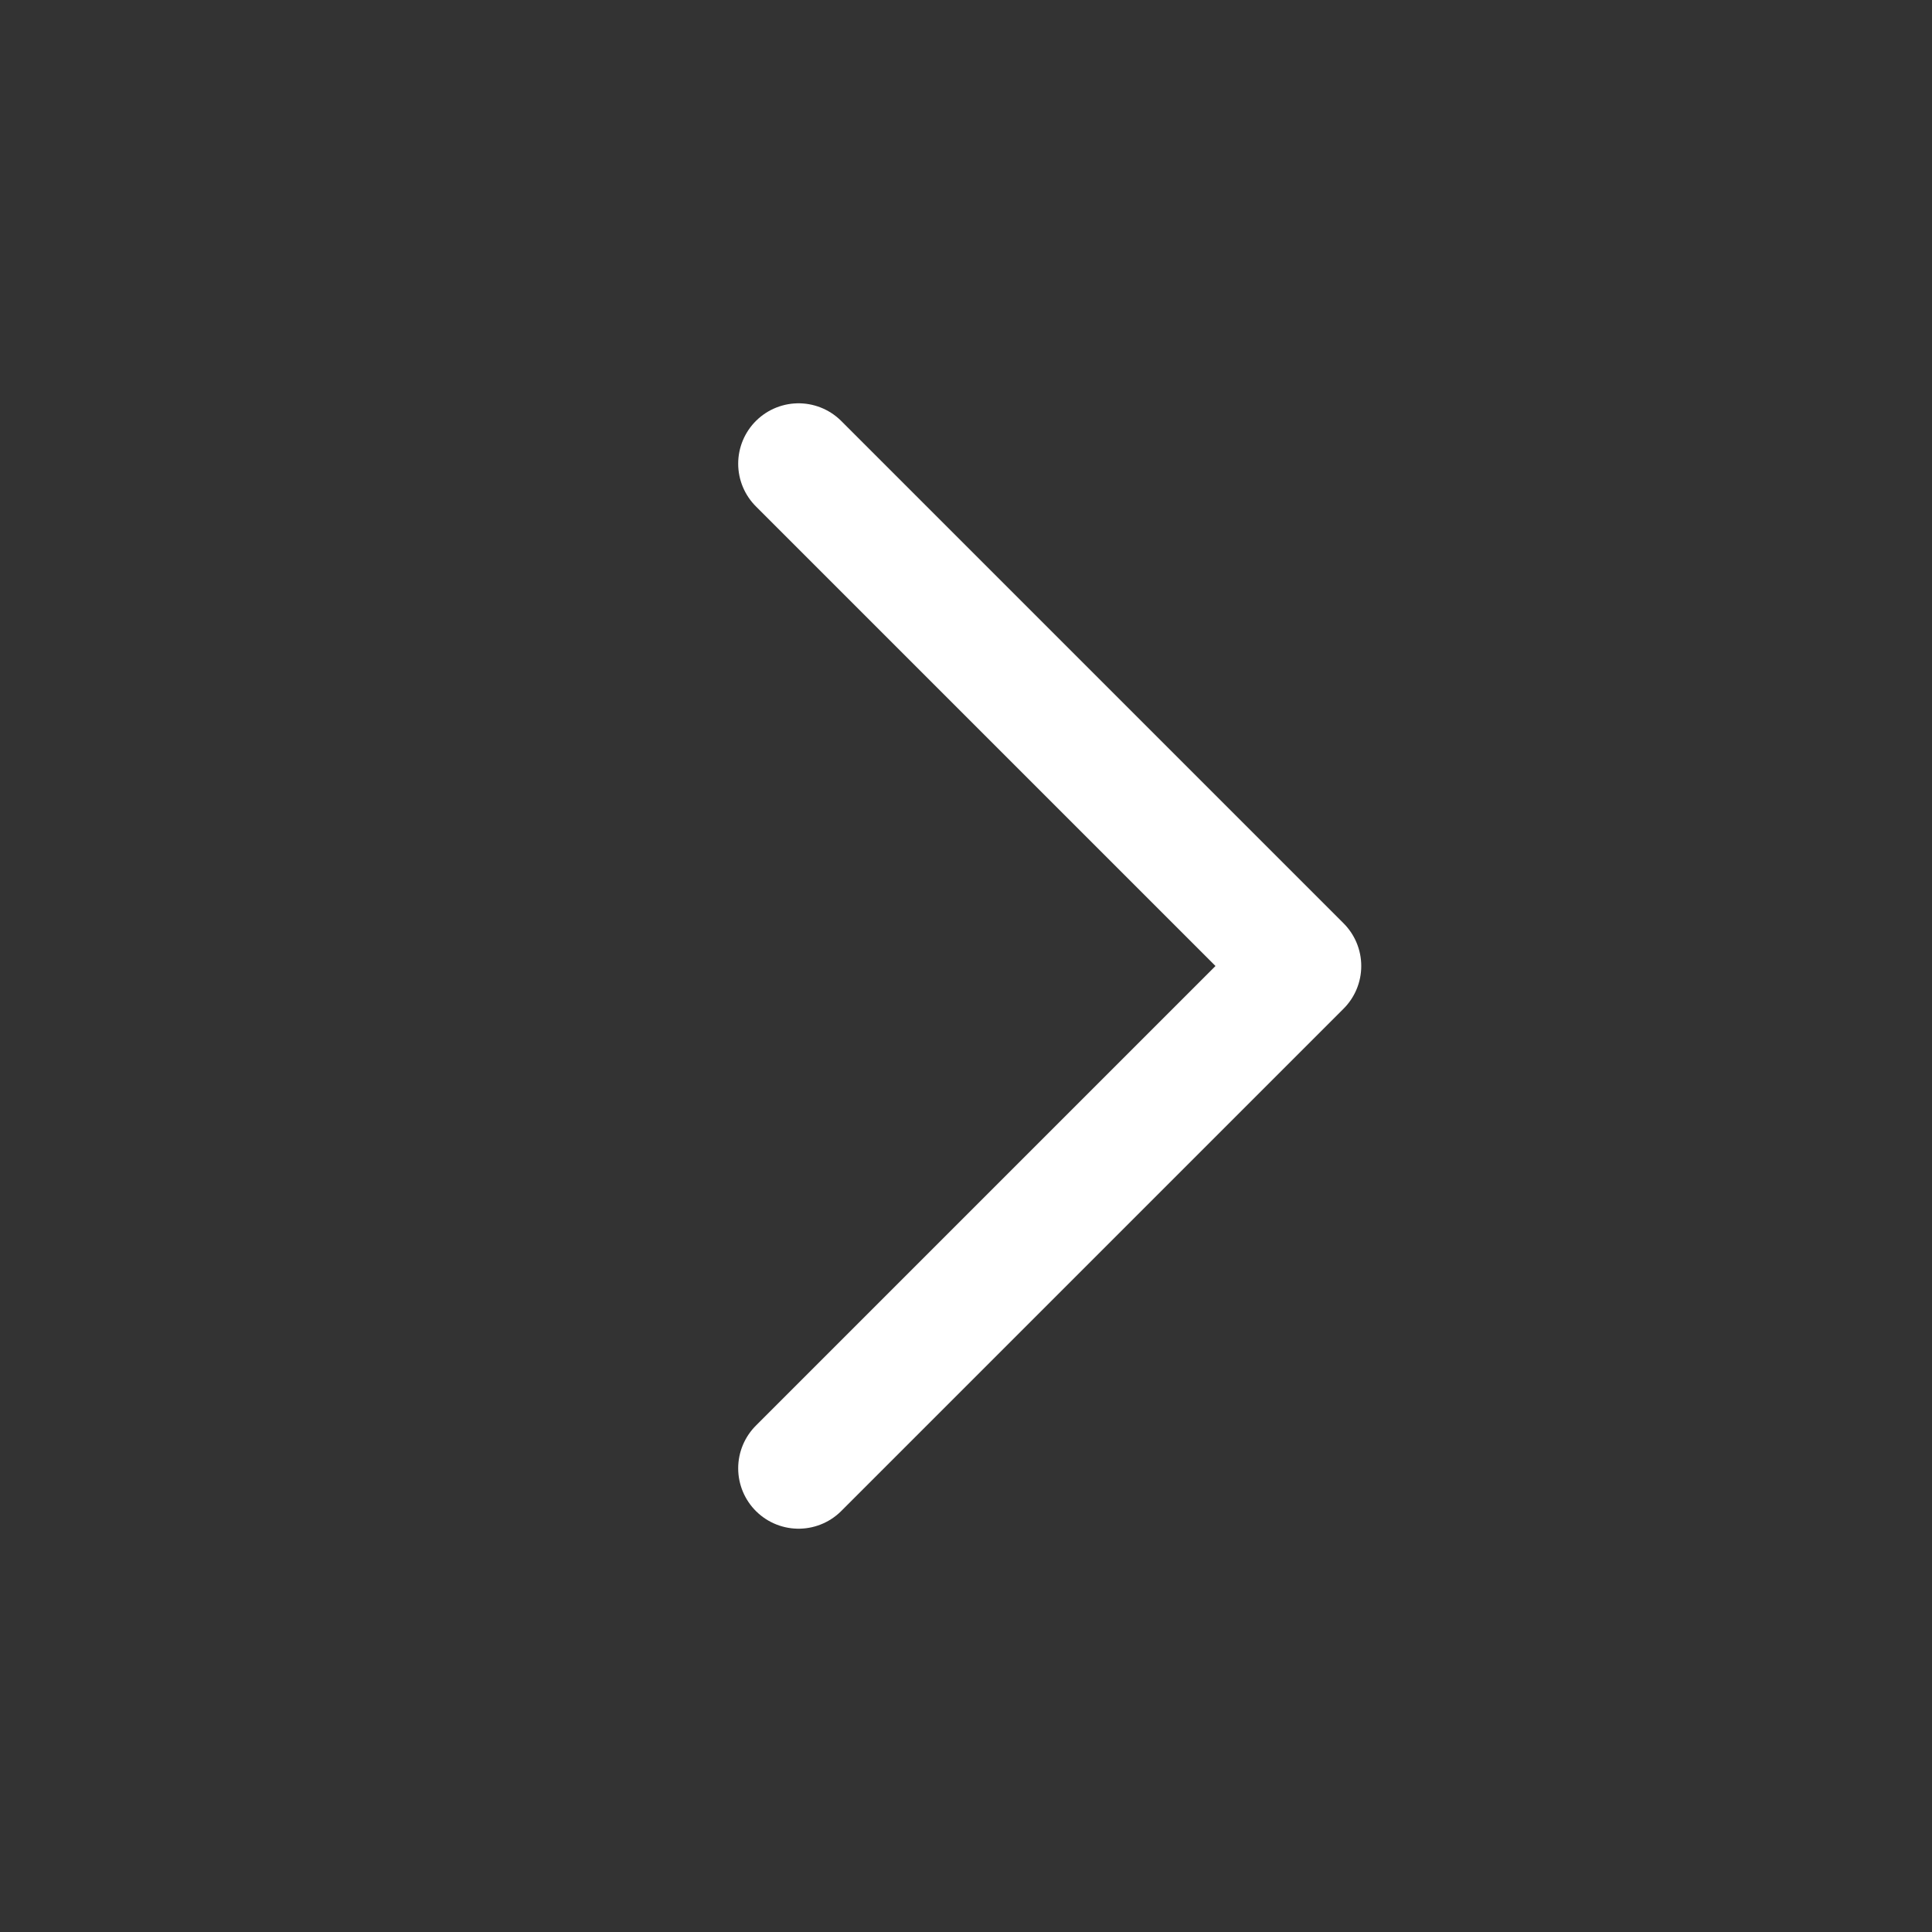 <svg width="24" height="24" viewBox="0 0 24 24" fill="none" xmlns="http://www.w3.org/2000/svg">
<rect x="0" y="0" width="24" height="24" fill="#333333" stroke="none"/>
<path d="M9.92 5.76L16.16 12L9.92 18.24" stroke="white" stroke-width="1.5" stroke-linecap="round" stroke-linejoin="round"/>
</svg>
